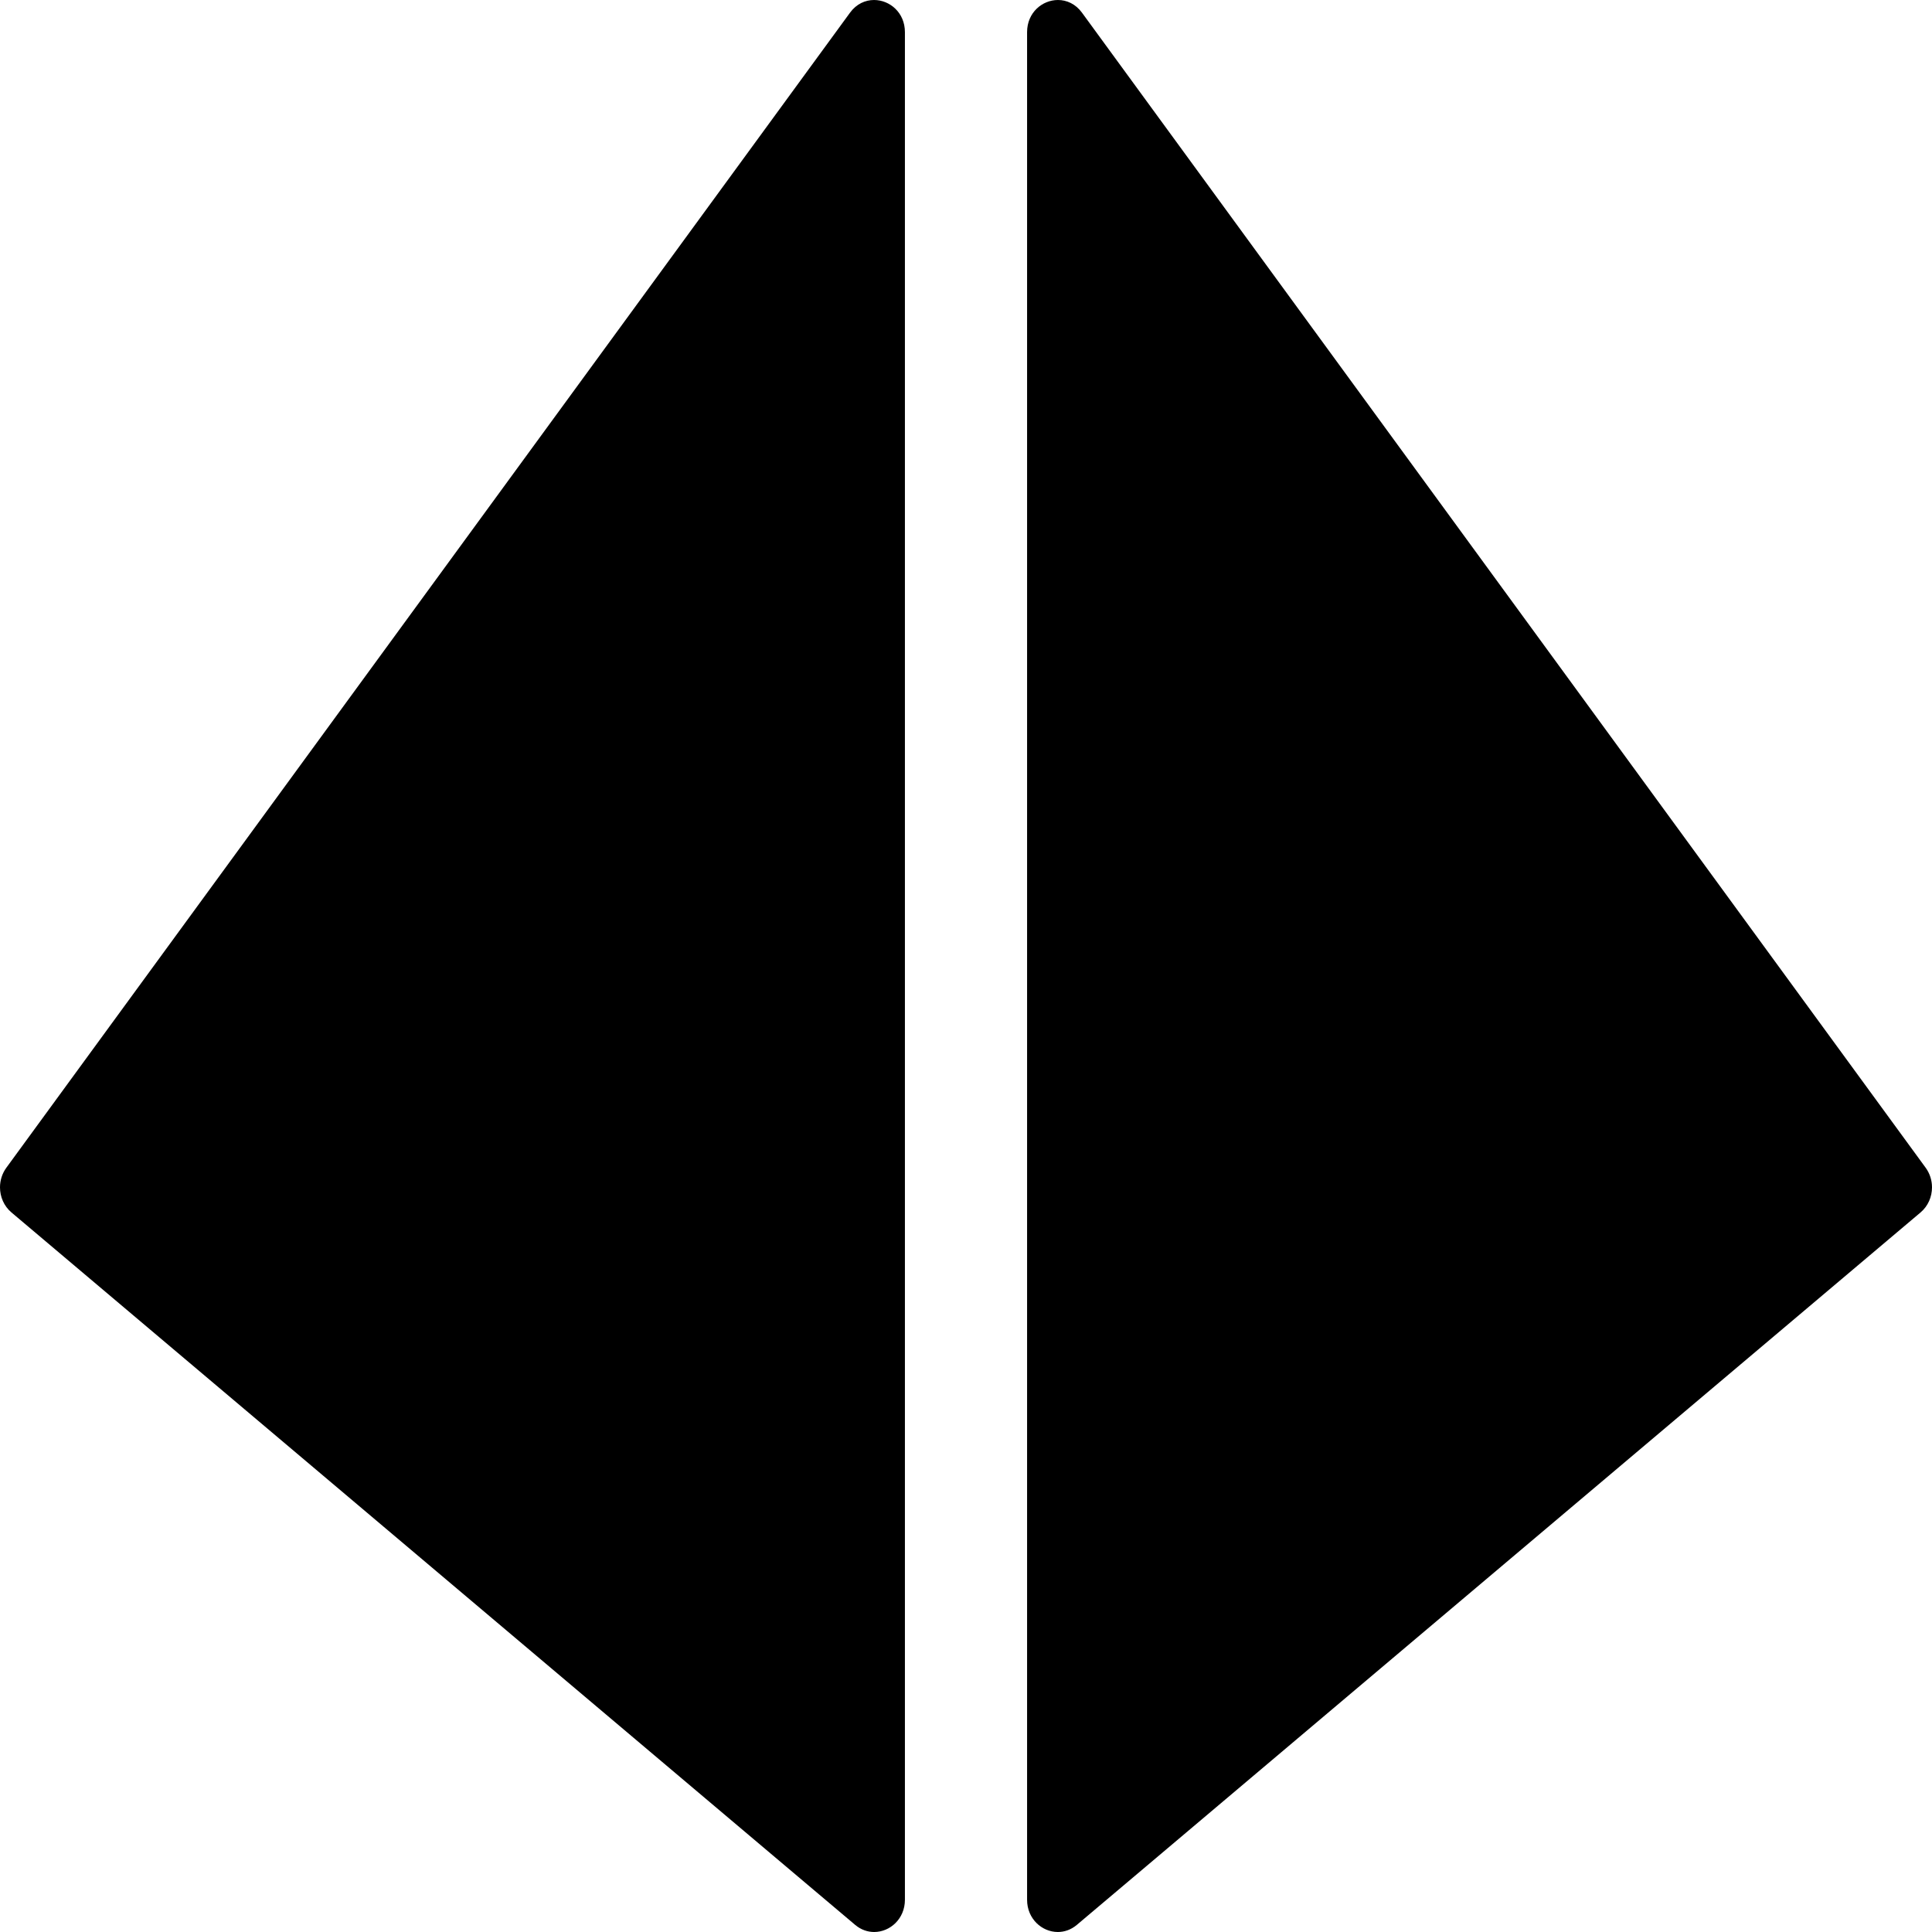 <svg xmlns="http://www.w3.org/2000/svg" viewBox="0 0 512 512"><!-- Font Awesome Pro 6.0.0-alpha2 by @fontawesome - https://fontawesome.com License - https://fontawesome.com/license (Commercial License) --><path d="M231.627 0C235.77 0 239.812 3.31 239.812 8.524V503.457C239.812 508.529 235.856 512 231.66 512C229.936 512 228.171 511.414 226.624 510.113L3.026 321.302C1.037 319.621 0 317.154 0 314.66C0 312.844 0.55 311.012 1.682 309.459L225.281 3.337C226.971 1.031 229.315 0 231.627 0ZM512 314.66C512 317.154 510.963 319.621 508.974 321.302L285.376 510.113C283.829 511.414 282.064 512 280.34 512C276.144 512 272.188 508.529 272.188 503.457V8.524C272.188 3.31 276.23 0 280.373 0C282.685 0 285.029 1.031 286.719 3.337L510.318 309.459C511.45 311.012 512 312.844 512 314.66Z "></path></svg>